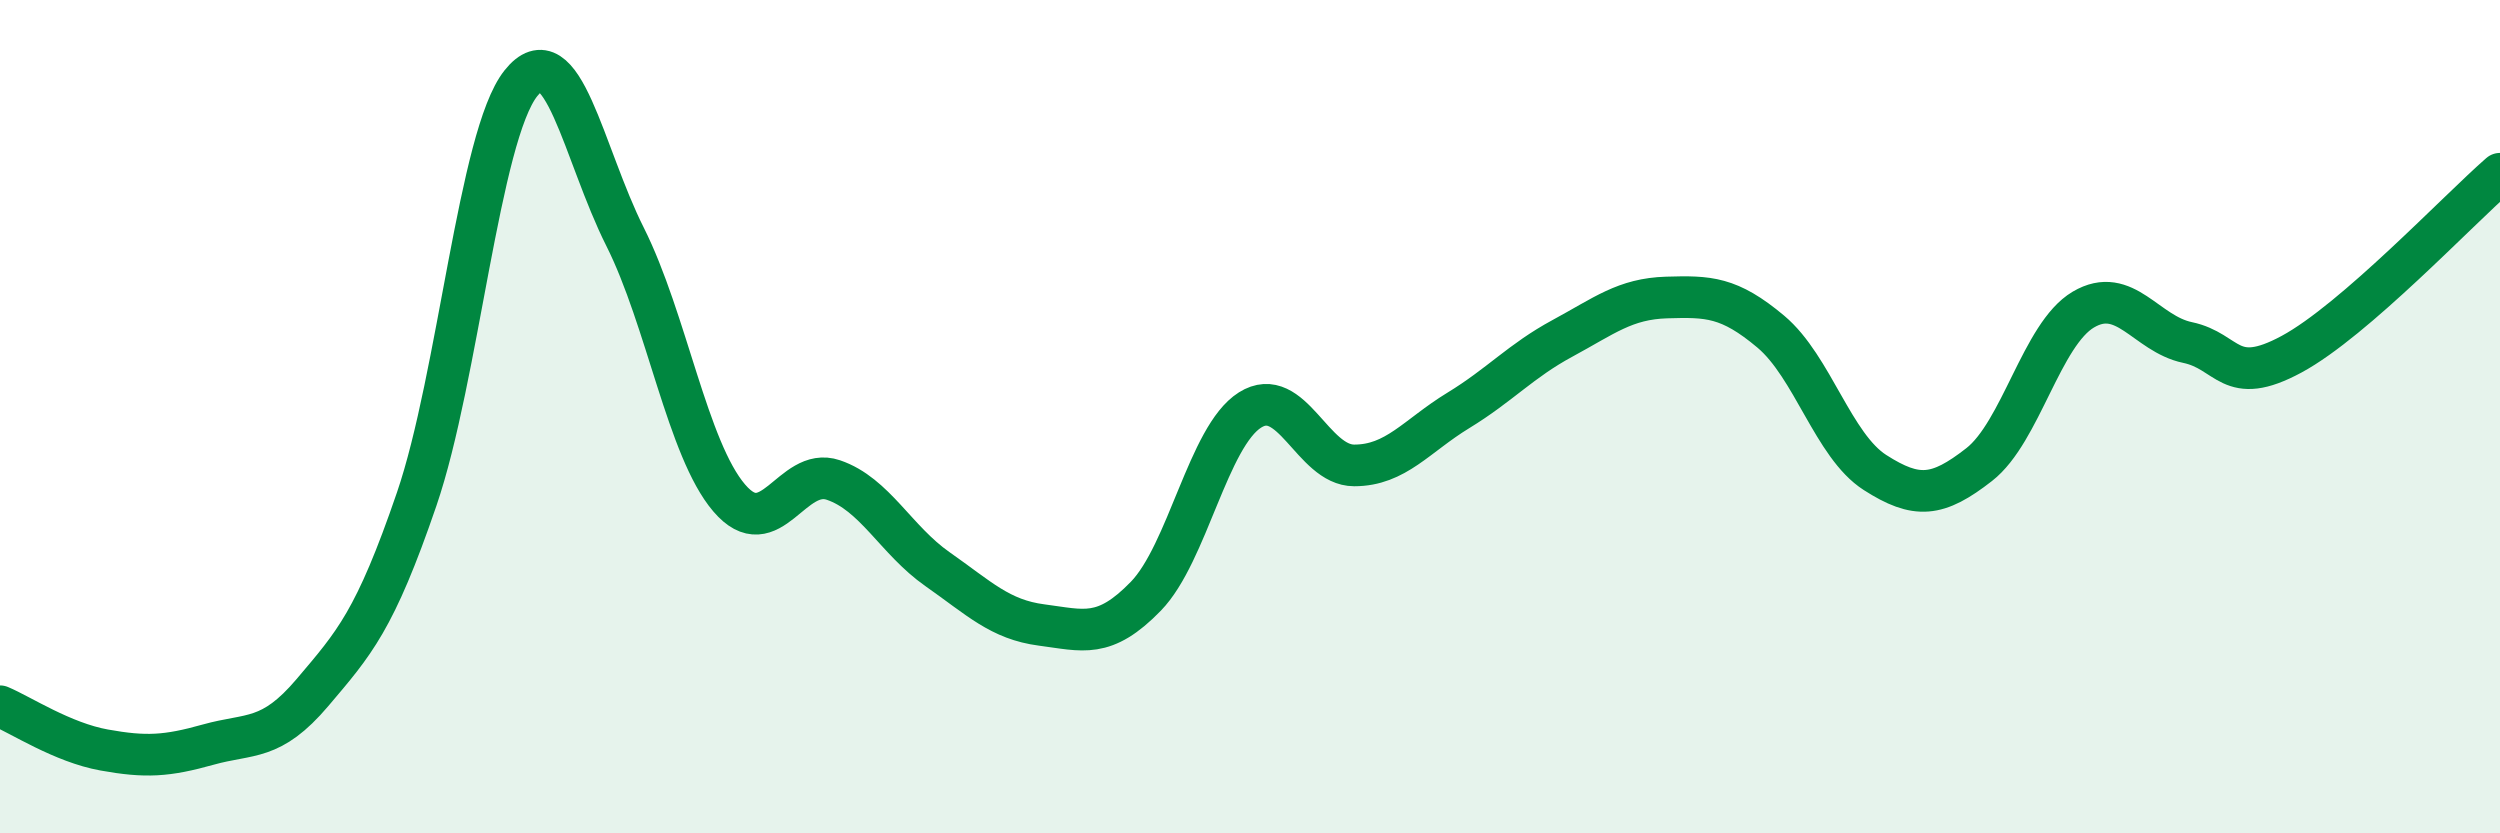 
    <svg width="60" height="20" viewBox="0 0 60 20" xmlns="http://www.w3.org/2000/svg">
      <path
        d="M 0,16.95 C 0.5,17.16 1.5,17.82 2.5,18 C 3.5,18.18 4,18.15 5,17.87 C 6,17.59 6.5,17.8 7.5,16.62 C 8.5,15.44 9,14.9 10,11.98 C 11,9.06 11.5,3.26 12.5,2 C 13.5,0.74 14,3.69 15,5.68 C 16,7.67 16.5,10.78 17.5,11.95 C 18.5,13.12 19,11.18 20,11.52 C 21,11.86 21.5,12.96 22.5,13.66 C 23.5,14.36 24,14.87 25,15 C 26,15.13 26.5,15.34 27.5,14.31 C 28.5,13.28 29,10.47 30,9.84 C 31,9.21 31.5,11.17 32.5,11.17 C 33.5,11.17 34,10.46 35,9.85 C 36,9.24 36.5,8.66 37.5,8.12 C 38.5,7.58 39,7.17 40,7.14 C 41,7.11 41.5,7.12 42.5,7.96 C 43.5,8.8 44,10.7 45,11.34 C 46,11.98 46.5,11.93 47.5,11.15 C 48.5,10.37 49,8.02 50,7.43 C 51,6.84 51.5,8.01 52.5,8.22 C 53.5,8.43 53.5,9.31 55,8.5 C 56.5,7.69 59,5.04 60,4.17L60 20L0 20Z"
        fill="#008740"
        opacity="0.1"
        stroke-linecap="round"
        stroke-linejoin="round"
      />
      <path
        d="M 0,16.95 C 0.5,17.16 1.5,17.82 2.5,18 C 3.5,18.18 4,18.15 5,17.87 C 6,17.59 6.5,17.8 7.5,16.62 C 8.5,15.44 9,14.9 10,11.98 C 11,9.06 11.5,3.26 12.5,2 C 13.5,0.74 14,3.69 15,5.68 C 16,7.67 16.5,10.78 17.5,11.95 C 18.5,13.12 19,11.18 20,11.52 C 21,11.86 21.5,12.96 22.5,13.66 C 23.5,14.36 24,14.87 25,15 C 26,15.13 26.5,15.34 27.5,14.31 C 28.5,13.28 29,10.47 30,9.84 C 31,9.21 31.5,11.17 32.5,11.17 C 33.5,11.17 34,10.46 35,9.85 C 36,9.24 36.5,8.66 37.5,8.12 C 38.5,7.58 39,7.17 40,7.14 C 41,7.11 41.5,7.12 42.5,7.96 C 43.5,8.8 44,10.7 45,11.34 C 46,11.98 46.5,11.93 47.5,11.15 C 48.5,10.37 49,8.02 50,7.43 C 51,6.84 51.5,8.01 52.5,8.22 C 53.5,8.43 53.5,9.31 55,8.5 C 56.5,7.69 59,5.04 60,4.17"
        stroke="#008740"
        stroke-width="1"
        fill="none"
        stroke-linecap="round"
        stroke-linejoin="round"
      />
    </svg>
  